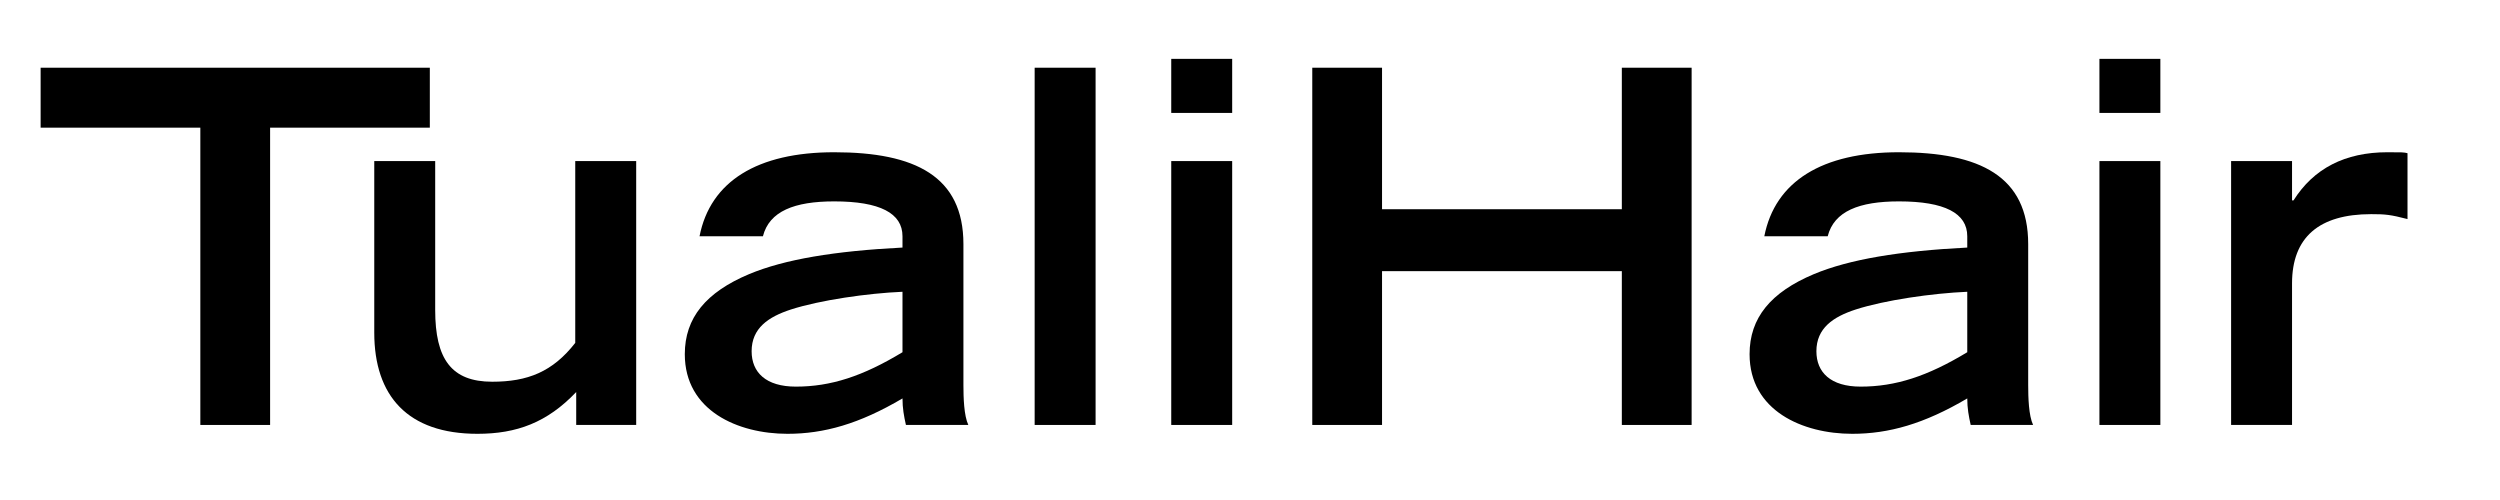 <svg version="1.2" preserveAspectRatio="xMidYMid meet" height="100" viewBox="0 0 375 75" zoomAndPan="magnify" width="500" xmlns:xlink="http://www.w3.org/1999/xlink" xmlns="http://www.w3.org/2000/svg"><defs></defs><g id="e0012a0e56"><g style="fill:#000000;fill-opacity:1;"><g transform="translate(4.621, 63.743)"><path d="M 1.473 -53.586 L 1.473 -44.594 L 25.43 -44.594 L 25.43 0 L 35.895 0 L 35.895 -44.594 L 59.852 -44.594 L 59.852 -53.586 Z M 1.473 -53.586" style="stroke:none"></path></g></g><g style="fill:#000000;fill-opacity:1;"><g transform="translate(51.201, 63.743)"><path d="M 4.938 -39.582 L 4.938 -13.855 C 4.938 -4.348 9.949 1.328 20.418 1.328 C 26.312 1.328 30.883 -0.367 35.23 -4.938 L 35.23 0 L 44.227 0 L 44.227 -39.582 L 35.086 -39.582 L 35.086 -12.309 C 31.695 -7.961 27.934 -6.484 22.629 -6.484 C 16.512 -6.484 14.078 -9.875 14.078 -17.246 L 14.078 -39.582 Z M 4.938 -39.582" style="stroke:none"></path></g></g><g style="fill:#000000;fill-opacity:1;"><g transform="translate(100.361, 63.743)"><path d="M 24.766 -40.906 C 13.266 -40.906 6.191 -36.559 4.57 -28.305 L 14.078 -28.305 C 15.035 -32.062 18.797 -33.535 24.766 -33.535 C 31.621 -33.535 35.012 -31.77 35.012 -28.305 L 35.012 -26.609 C 24.84 -26.094 17.32 -24.84 12.016 -22.629 C 5.527 -19.902 2.359 -16.066 2.359 -10.613 C 2.359 -2.137 10.32 1.328 17.762 1.328 C 23.219 1.328 28.523 -0.148 35.012 -3.98 C 35.012 -2.508 35.23 -1.328 35.527 0 L 44.887 0 C 44.227 -1.402 44.152 -4.129 44.152 -5.969 L 44.152 -27.125 C 44.152 -37.297 36.926 -40.906 24.766 -40.906 Z M 12.383 -11.055 C 12.383 -14.52 14.891 -16.215 18.281 -17.32 C 22.629 -18.723 29.777 -19.754 35.012 -19.977 L 35.012 -10.91 C 29.039 -7.297 24.25 -5.75 19.016 -5.75 C 14.52 -5.75 12.383 -7.887 12.383 -11.055 Z M 12.383 -11.055" style="stroke:none"></path></g></g><g style="fill:#000000;fill-opacity:1;"><g transform="translate(149.522, 63.743)"><path d="M 5.676 -53.586 L 5.676 0 L 14.816 0 L 14.816 -53.586 Z M 5.676 -53.586" style="stroke:none"></path></g></g><g style="fill:#000000;fill-opacity:1;"><g transform="translate(170.011, 63.743)"><path d="M 5.676 -54.914 L 5.676 -46.805 L 14.816 -46.805 L 14.816 -54.914 Z M 5.676 -39.582 L 5.676 0 L 14.816 0 L 14.816 -39.582 Z M 5.676 -39.582" style="stroke:none"></path></g></g><g style="fill:#000000;fill-opacity:1;"><g transform="translate(190.501, 63.743)"><path d="M 6.34 -53.586 L 6.34 0 L 16.805 0 L 16.805 -23.07 L 52.773 -23.07 L 52.773 0 L 63.242 0 L 63.242 -53.586 L 52.773 -53.586 L 52.773 -32.359 L 16.805 -32.359 L 16.805 -53.586 Z M 6.34 -53.586" style="stroke:none"></path></g></g><g style="fill:#000000;fill-opacity:1;"><g transform="translate(260.077, 63.743)"><path d="M 24.766 -40.906 C 13.266 -40.906 6.191 -36.559 4.57 -28.305 L 14.078 -28.305 C 15.035 -32.062 18.797 -33.535 24.766 -33.535 C 31.621 -33.535 35.012 -31.77 35.012 -28.305 L 35.012 -26.609 C 24.84 -26.094 17.32 -24.84 12.016 -22.629 C 5.527 -19.902 2.359 -16.066 2.359 -10.613 C 2.359 -2.137 10.32 1.328 17.762 1.328 C 23.219 1.328 28.523 -0.148 35.012 -3.98 C 35.012 -2.508 35.23 -1.328 35.527 0 L 44.887 0 C 44.227 -1.402 44.152 -4.129 44.152 -5.969 L 44.152 -27.125 C 44.152 -37.297 36.926 -40.906 24.766 -40.906 Z M 12.383 -11.055 C 12.383 -14.52 14.891 -16.215 18.281 -17.32 C 22.629 -18.723 29.777 -19.754 35.012 -19.977 L 35.012 -10.91 C 29.039 -7.297 24.25 -5.75 19.016 -5.75 C 14.52 -5.75 12.383 -7.887 12.383 -11.055 Z M 12.383 -11.055" style="stroke:none"></path></g></g><g style="fill:#000000;fill-opacity:1;"><g transform="translate(309.238, 63.743)"><path d="M 5.676 -54.914 L 5.676 -46.805 L 14.816 -46.805 L 14.816 -54.914 Z M 5.676 -39.582 L 5.676 0 L 14.816 0 L 14.816 -39.582 Z M 5.676 -39.582" style="stroke:none"></path></g></g><g style="fill:#000000;fill-opacity:1;"><g transform="translate(329.728, 63.743)"><path d="M 28.379 -40.906 C 22.039 -40.906 17.32 -38.477 14.301 -33.684 L 14.078 -33.684 L 14.078 -39.582 L 4.938 -39.582 L 4.938 0 L 14.078 0 L 14.078 -21.227 C 14.078 -28.156 18.133 -31.621 25.945 -31.621 C 28.082 -31.621 28.82 -31.547 31.398 -30.883 L 31.398 -40.762 C 30.883 -40.906 30.516 -40.906 28.379 -40.906 Z M 28.379 -40.906" style="stroke:none"></path></g></g></g></svg>